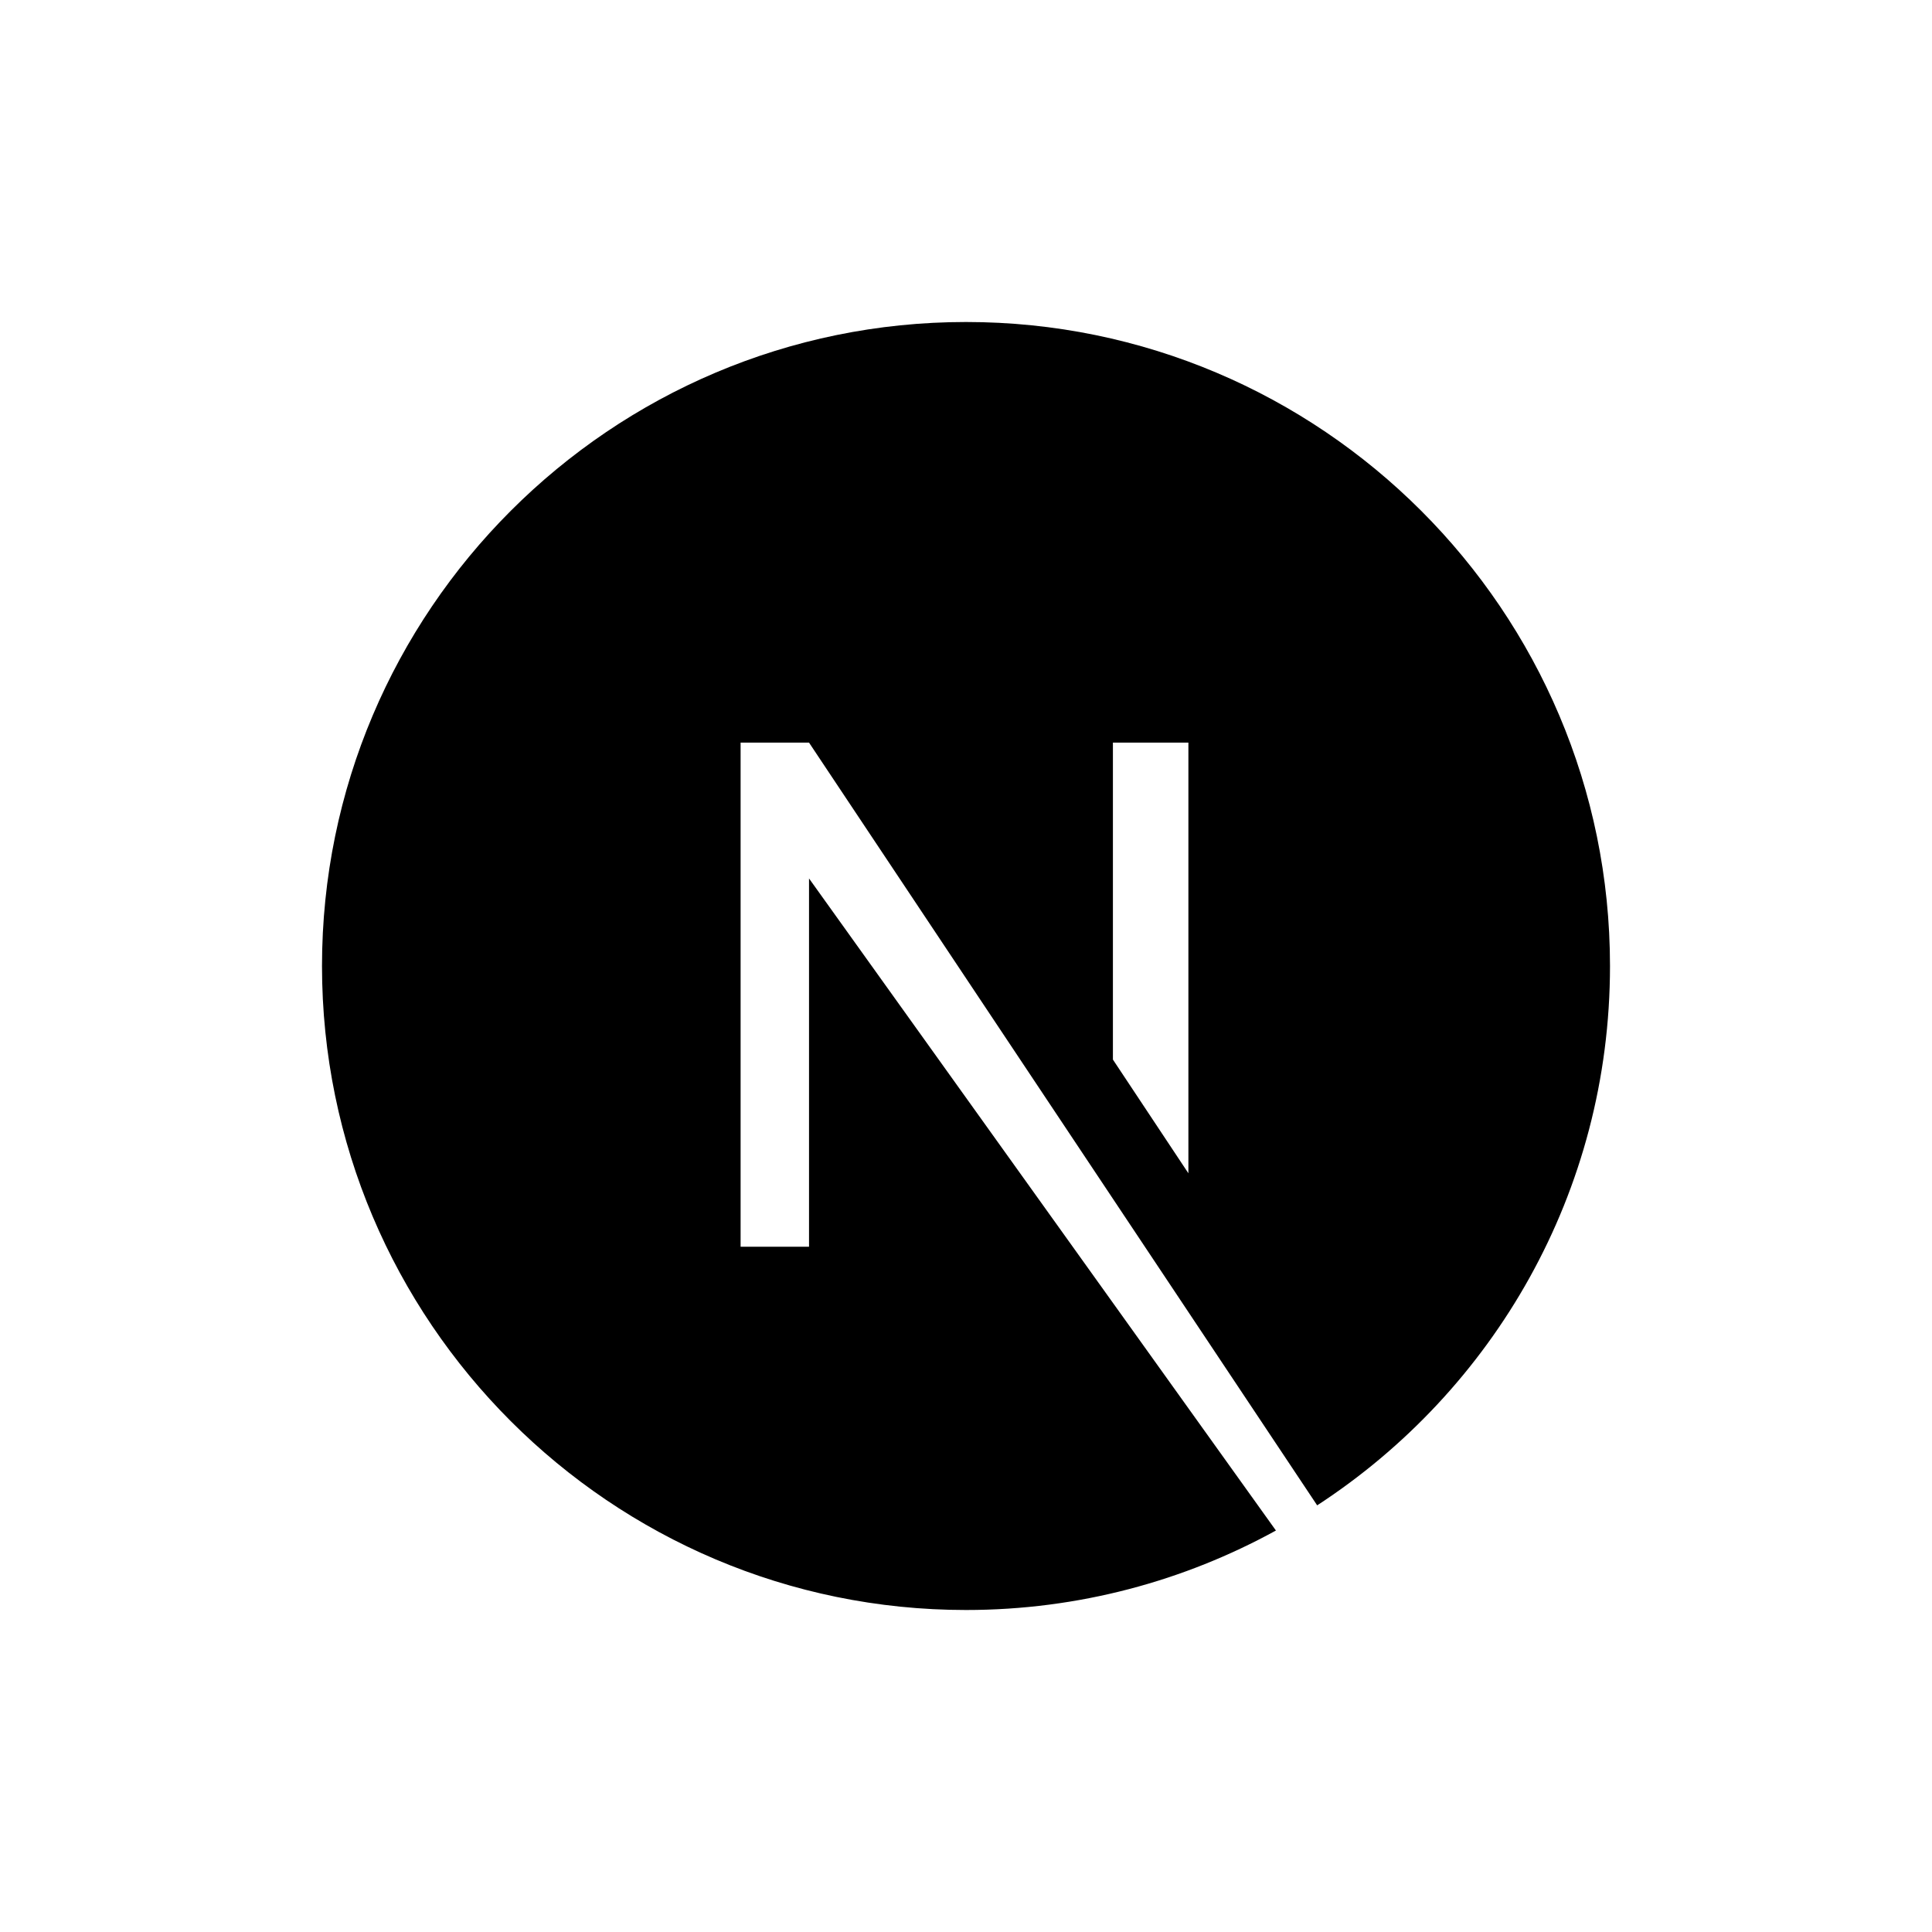 <svg width="72" height="72" viewBox="0 0 72 72" fill="none" xmlns="http://www.w3.org/2000/svg">
<g clip-path="url(#clip0_174_3301)">
<path d="M36 12C22.762 12 12 22.762 12 36C12 49.237 22.762 60 36 60C40.2 60 44.138 58.913 47.55 57.038L30.15 32.737V46.462H27.6V27.675H30.15L49.087 56.1C55.65 51.825 60 44.438 60 36C60 22.762 49.237 12 36 12ZM44.288 43.725L41.475 39.487V27.675H44.288V43.725Z" fill="black"/>
</g>
<defs>
<clipPath id="clip0_174_3301">
<rect width="48" height="48" fill="white" transform="translate(12 12)"/>
</clipPath>
</defs>
</svg>
